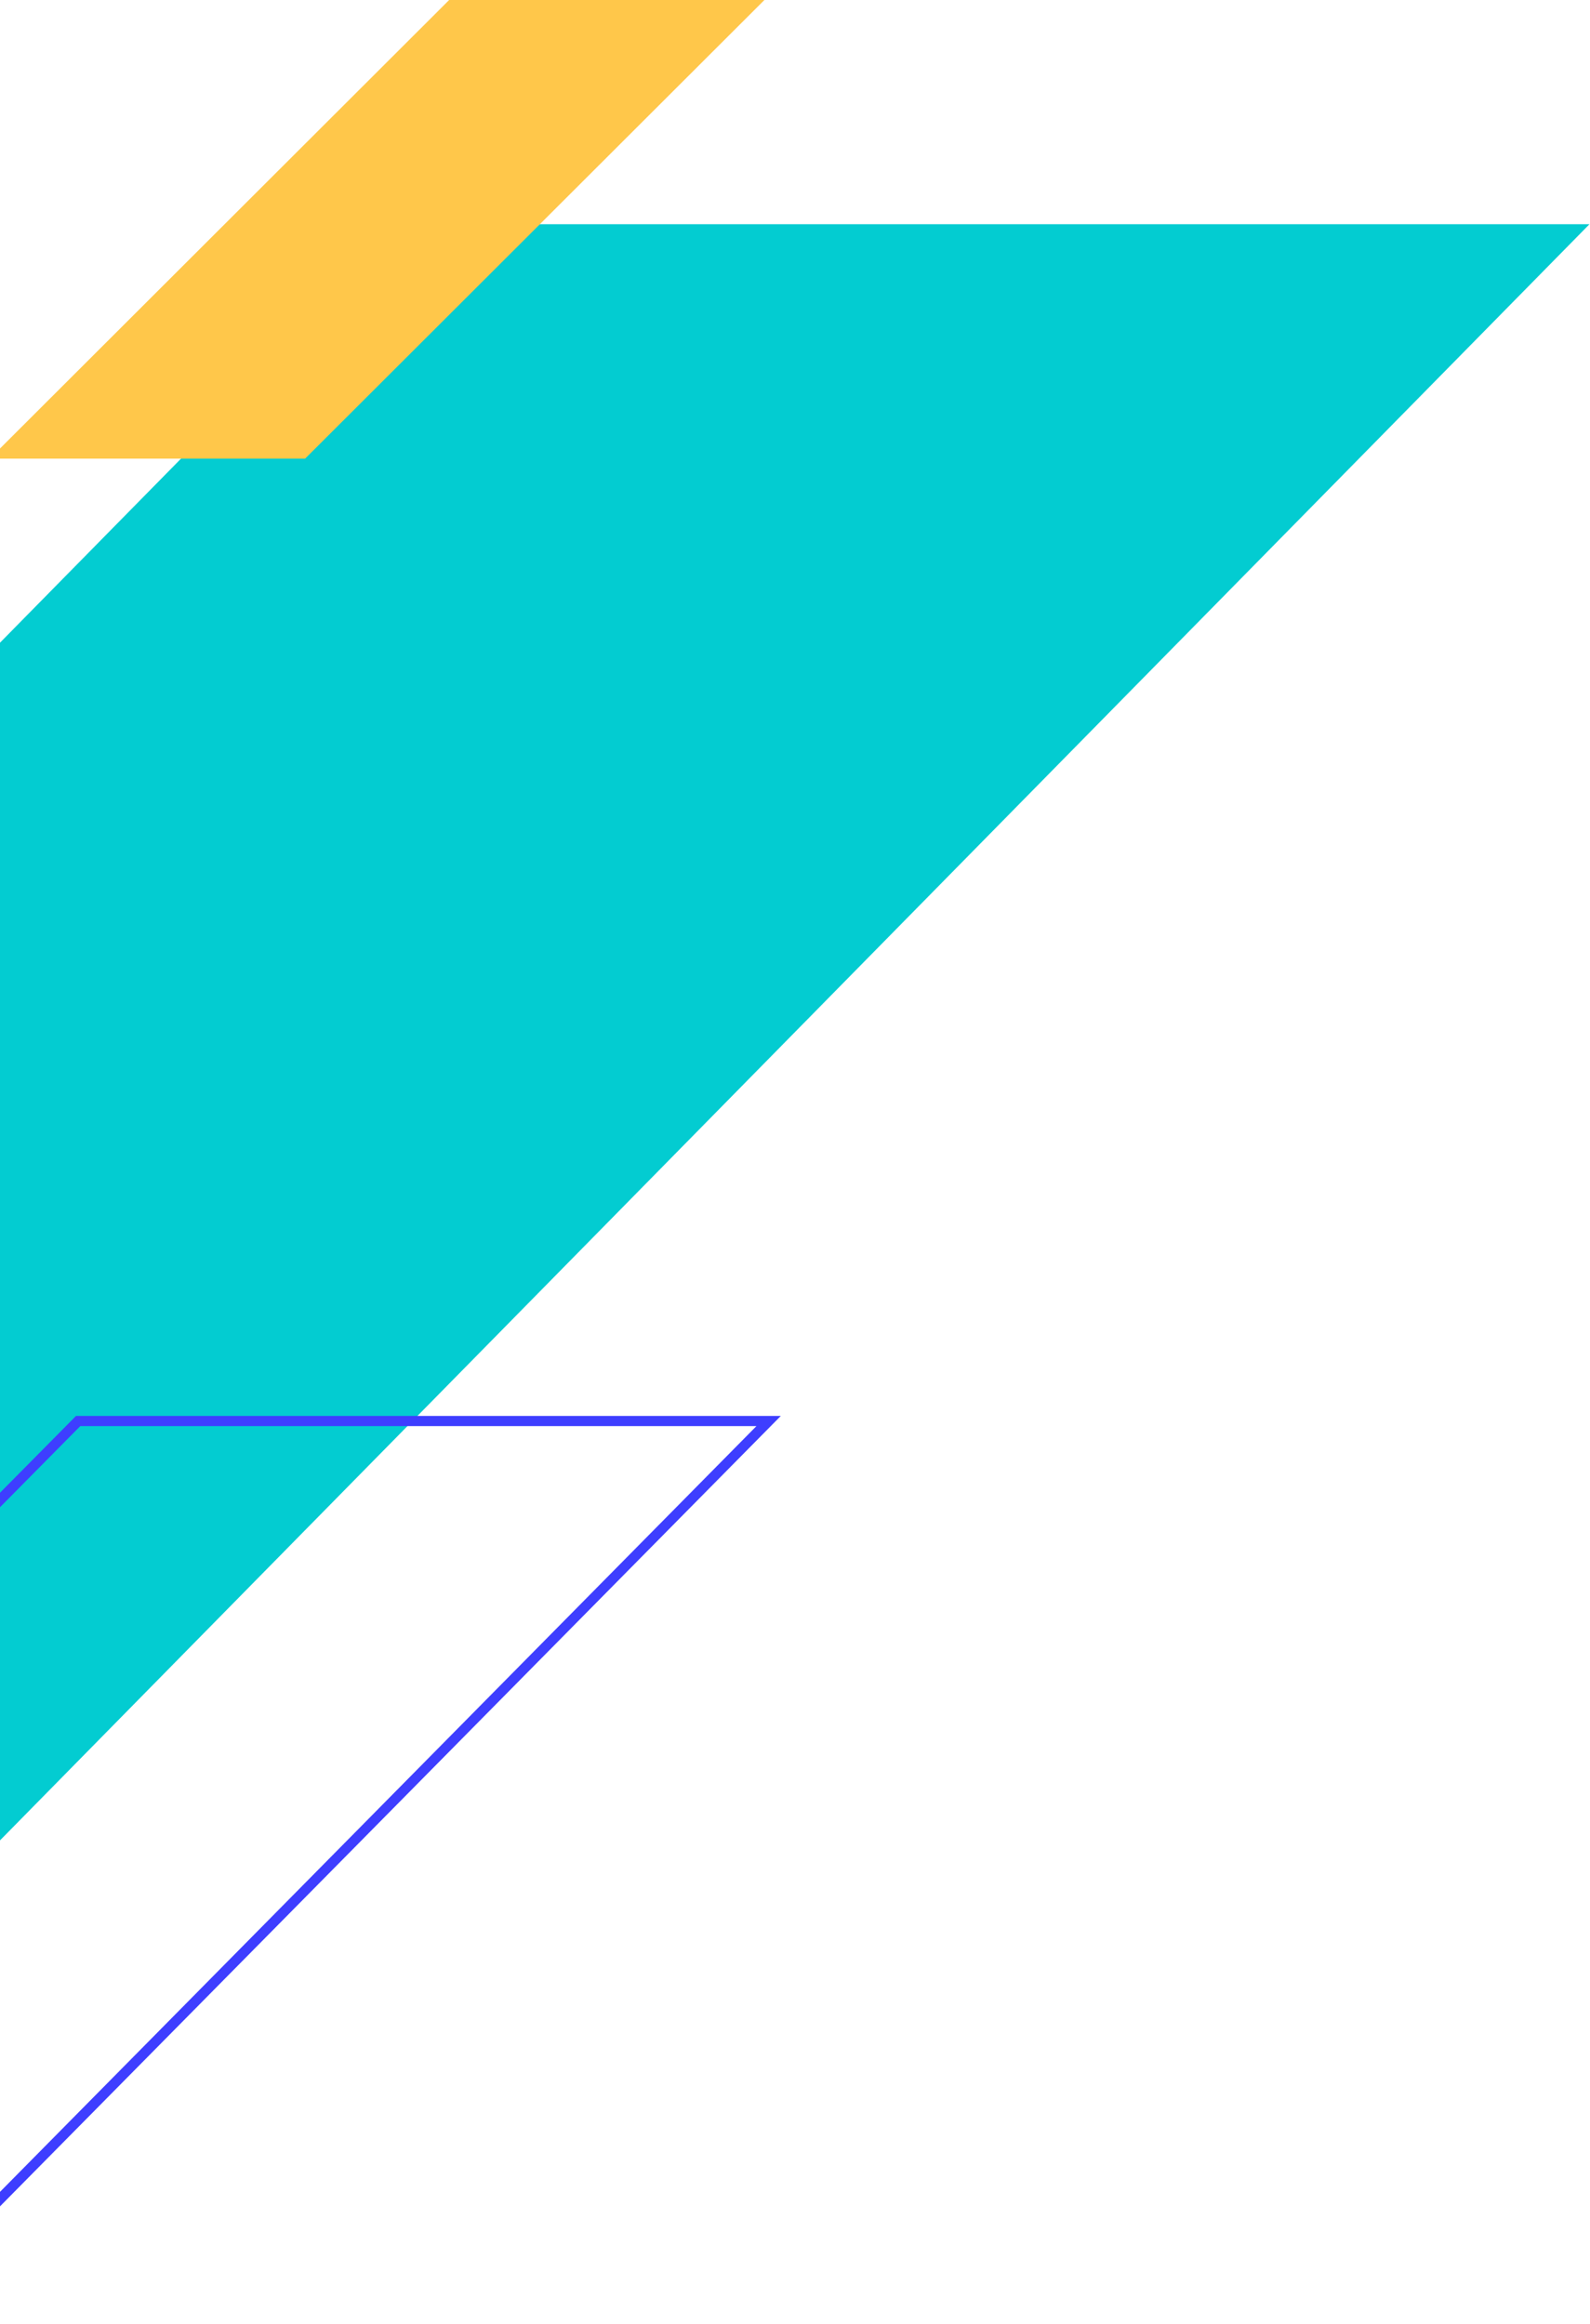 <svg width="156" height="228" viewBox="0 0 156 228" fill="none" xmlns="http://www.w3.org/2000/svg">
<path d="M-128 193.203H-12.432L155.946 22H40.378L-128 193.203Z" fill="#03CCD1"/>
<path d="M75.411 139.419L-11.6 227.5H-79.478L7.665 139.419H75.411Z" stroke="#3E3EFF"/>
<path d="M-1 45H29.933L75 0H44.067L-1 45Z" fill="#FFC74A"/>
</svg>
